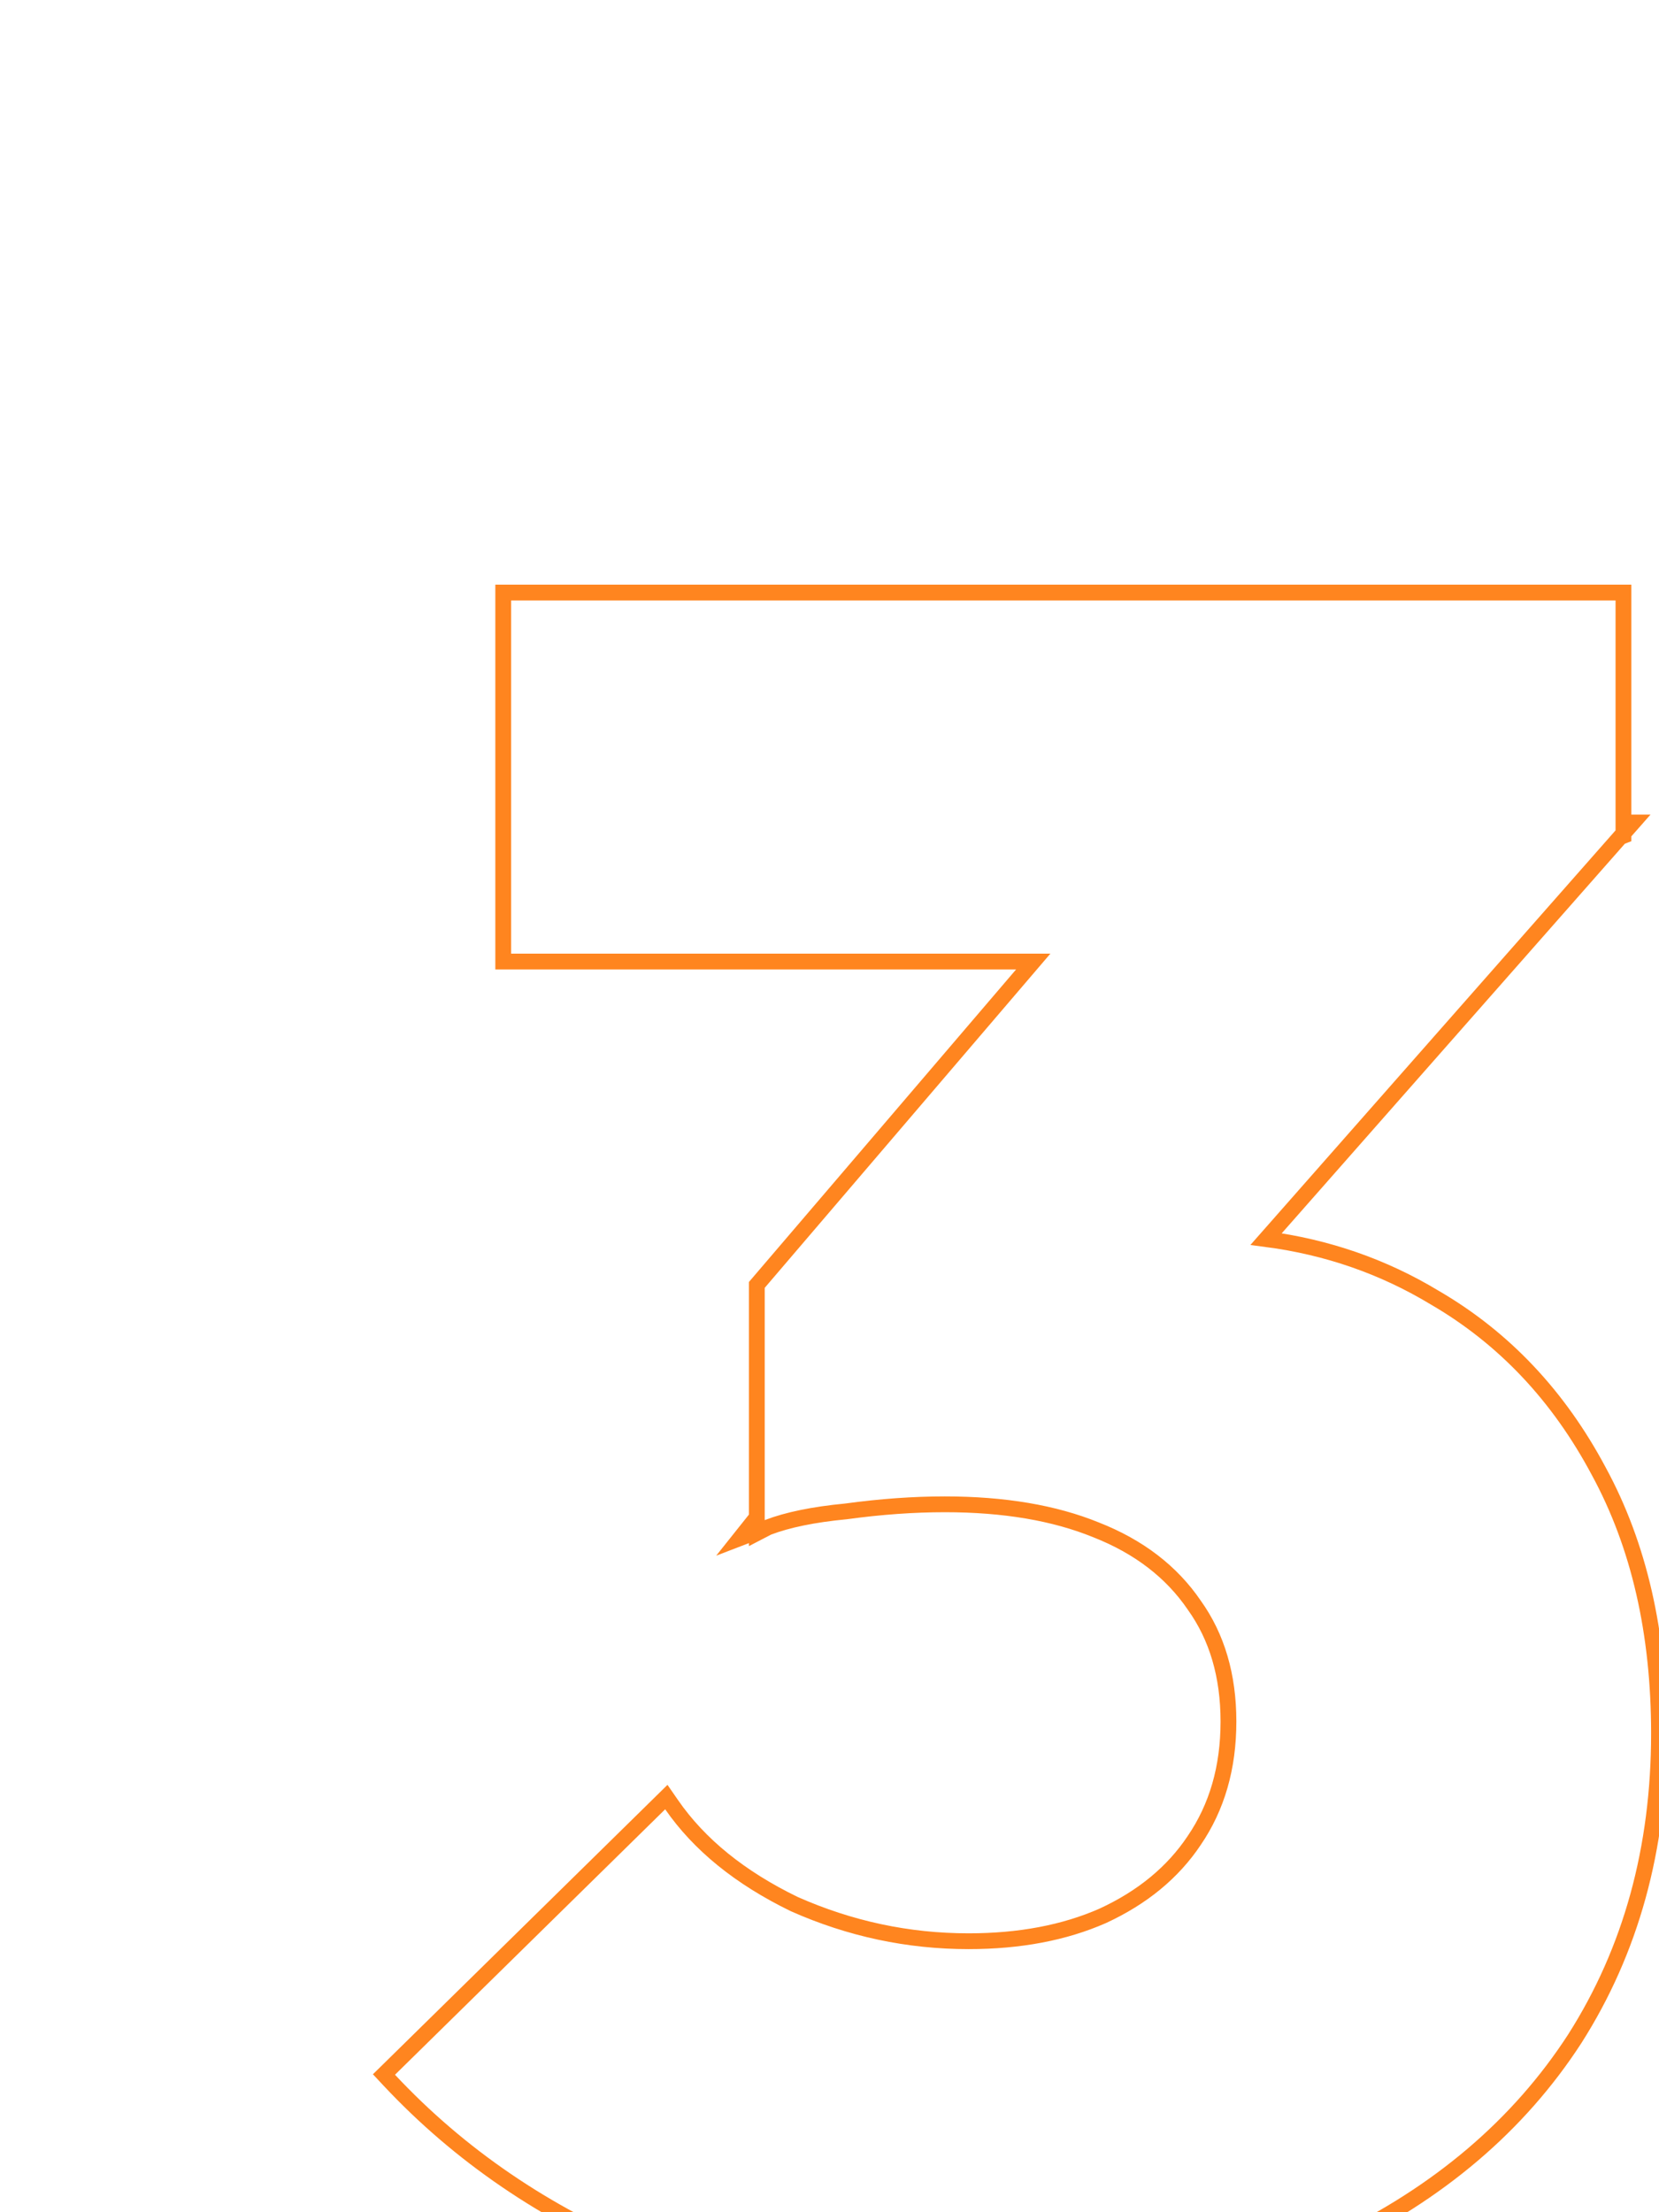 <svg width="105" height="140" viewBox="0 0 105 140" fill="none" xmlns="http://www.w3.org/2000/svg">
<g filter="url(#filter0_dddd_7988_37161)">
<path d="M40.75 111C33.25 111 26.35 109.75 20.05 107.25C13.75 104.65 8.4 101 4 96.3L21.1 79.5C22.9 82.1 25.55 84.25 29.05 85.95C32.65 87.55 36.4 88.35 40.3 88.35C43.6 88.35 46.5 87.8 49 86.7C51.6 85.5 53.6 83.85 55 81.75C56.5 79.55 57.25 76.95 57.25 73.95C57.25 70.95 56.5 68.4 55 66.3C53.5 64.1 51.35 62.45 48.55 61.35C45.85 60.25 42.6 59.7 38.8 59.7C36.8 59.7 34.7 59.85 32.5 60.15C30.4 60.35 28.7 60.7 27.4 61.2L39.1 46.5C42.3 45.7 45.2 45.05 47.8 44.55C50.5 43.95 52.9 43.65 55 43.65C60.4 43.65 65.25 44.95 69.55 47.55C73.85 50.05 77.25 53.65 79.75 58.35C82.25 62.95 83.5 68.4 83.5 74.7C83.5 81.9 81.75 88.25 78.25 93.75C74.75 99.15 69.75 103.4 63.25 106.5C56.85 109.5 49.35 111 40.75 111ZM27.4 61.2V46.5L52.15 17.55H81.25L55.75 46.5L27.4 61.2ZM11.35 25.35V3H81.25V17.55L61 25.35H11.35Z" fill="white"/>
<path d="M19.859 107.712L19.866 107.715C26.23 110.24 33.194 111.5 40.75 111.5C49.408 111.5 56.983 109.99 63.462 106.953L63.465 106.951C70.038 103.816 75.114 99.508 78.67 94.022L78.672 94.018C82.228 88.43 84 81.985 84 74.7C84 68.334 82.737 62.799 80.19 58.113C77.65 53.339 74.189 49.67 69.805 47.12C66.553 45.154 62.994 43.92 59.135 43.414L81.544 17.973L81.75 17.893V17.739L82.357 17.05H81.75V3V2.5H81.25H11.35H10.85V3V25.35V25.85H11.35H44.396L27.02 46.175L26.9 46.315V46.5V61.025L25.864 62.326L26.9 61.928V62.023L27.605 61.657C28.844 61.184 30.486 60.844 32.547 60.648L32.557 60.647L32.568 60.645C34.748 60.348 36.825 60.2 38.8 60.2C42.554 60.2 45.736 60.744 48.361 61.813L48.361 61.813L48.367 61.815C51.086 62.884 53.151 64.475 54.587 66.582L54.587 66.582L54.593 66.591C56.023 68.593 56.75 71.037 56.75 73.95C56.75 76.863 56.023 79.362 54.587 81.468L54.584 81.473C53.242 83.485 51.32 85.078 48.794 86.244C46.371 87.31 43.543 87.85 40.3 87.85C36.473 87.85 32.795 87.066 29.261 85.496C25.824 83.826 23.251 81.728 21.511 79.215L21.173 78.727L20.75 79.143L3.65 95.943L3.301 96.285L3.635 96.642C8.087 101.397 13.497 105.087 19.859 107.712Z" stroke="#FF851F"/>
</g>
<defs>
<filter id="filter0_dddd_7988_37161" x="0.602" y="0" width="103.898" height="140" filterUnits="userSpaceOnUse" color-interpolation-filters="sRGB">
<feFlood flood-opacity="0" result="BackgroundImageFix"/>
<feColorMatrix in="SourceAlpha" type="matrix" values="0 0 0 0 0 0 0 0 0 0 0 0 0 0 0 0 0 0 127 0" result="hardAlpha"/>
<feOffset dx="1" dy="1"/>
<feGaussianBlur stdDeviation="1.5"/>
<feColorMatrix type="matrix" values="0 0 0 0 0 0 0 0 0 0 0 0 0 0 0 0 0 0 0.05 0"/>
<feBlend mode="normal" in2="BackgroundImageFix" result="effect1_dropShadow_7988_37161"/>
<feColorMatrix in="SourceAlpha" type="matrix" values="0 0 0 0 0 0 0 0 0 0 0 0 0 0 0 0 0 0 127 0" result="hardAlpha"/>
<feOffset dx="3" dy="5"/>
<feGaussianBlur stdDeviation="2.5"/>
<feColorMatrix type="matrix" values="0 0 0 0 0 0 0 0 0 0 0 0 0 0 0 0 0 0 0.04 0"/>
<feBlend mode="normal" in2="effect1_dropShadow_7988_37161" result="effect2_dropShadow_7988_37161"/>
<feColorMatrix in="SourceAlpha" type="matrix" values="0 0 0 0 0 0 0 0 0 0 0 0 0 0 0 0 0 0 127 0" result="hardAlpha"/>
<feOffset dx="6" dy="10"/>
<feGaussianBlur stdDeviation="3.5"/>
<feColorMatrix type="matrix" values="0 0 0 0 0 0 0 0 0 0 0 0 0 0 0 0 0 0 0.03 0"/>
<feBlend mode="normal" in2="effect2_dropShadow_7988_37161" result="effect3_dropShadow_7988_37161"/>
<feColorMatrix in="SourceAlpha" type="matrix" values="0 0 0 0 0 0 0 0 0 0 0 0 0 0 0 0 0 0 127 0" result="hardAlpha"/>
<feOffset dx="11" dy="19"/>
<feGaussianBlur stdDeviation="4.5"/>
<feColorMatrix type="matrix" values="0 0 0 0 0 0 0 0 0 0 0 0 0 0 0 0 0 0 0.01 0"/>
<feBlend mode="normal" in2="effect3_dropShadow_7988_37161" result="effect4_dropShadow_7988_37161"/>
<feBlend mode="normal" in="SourceGraphic" in2="effect4_dropShadow_7988_37161" result="shape"/>
</filter>
</defs>
</svg>
